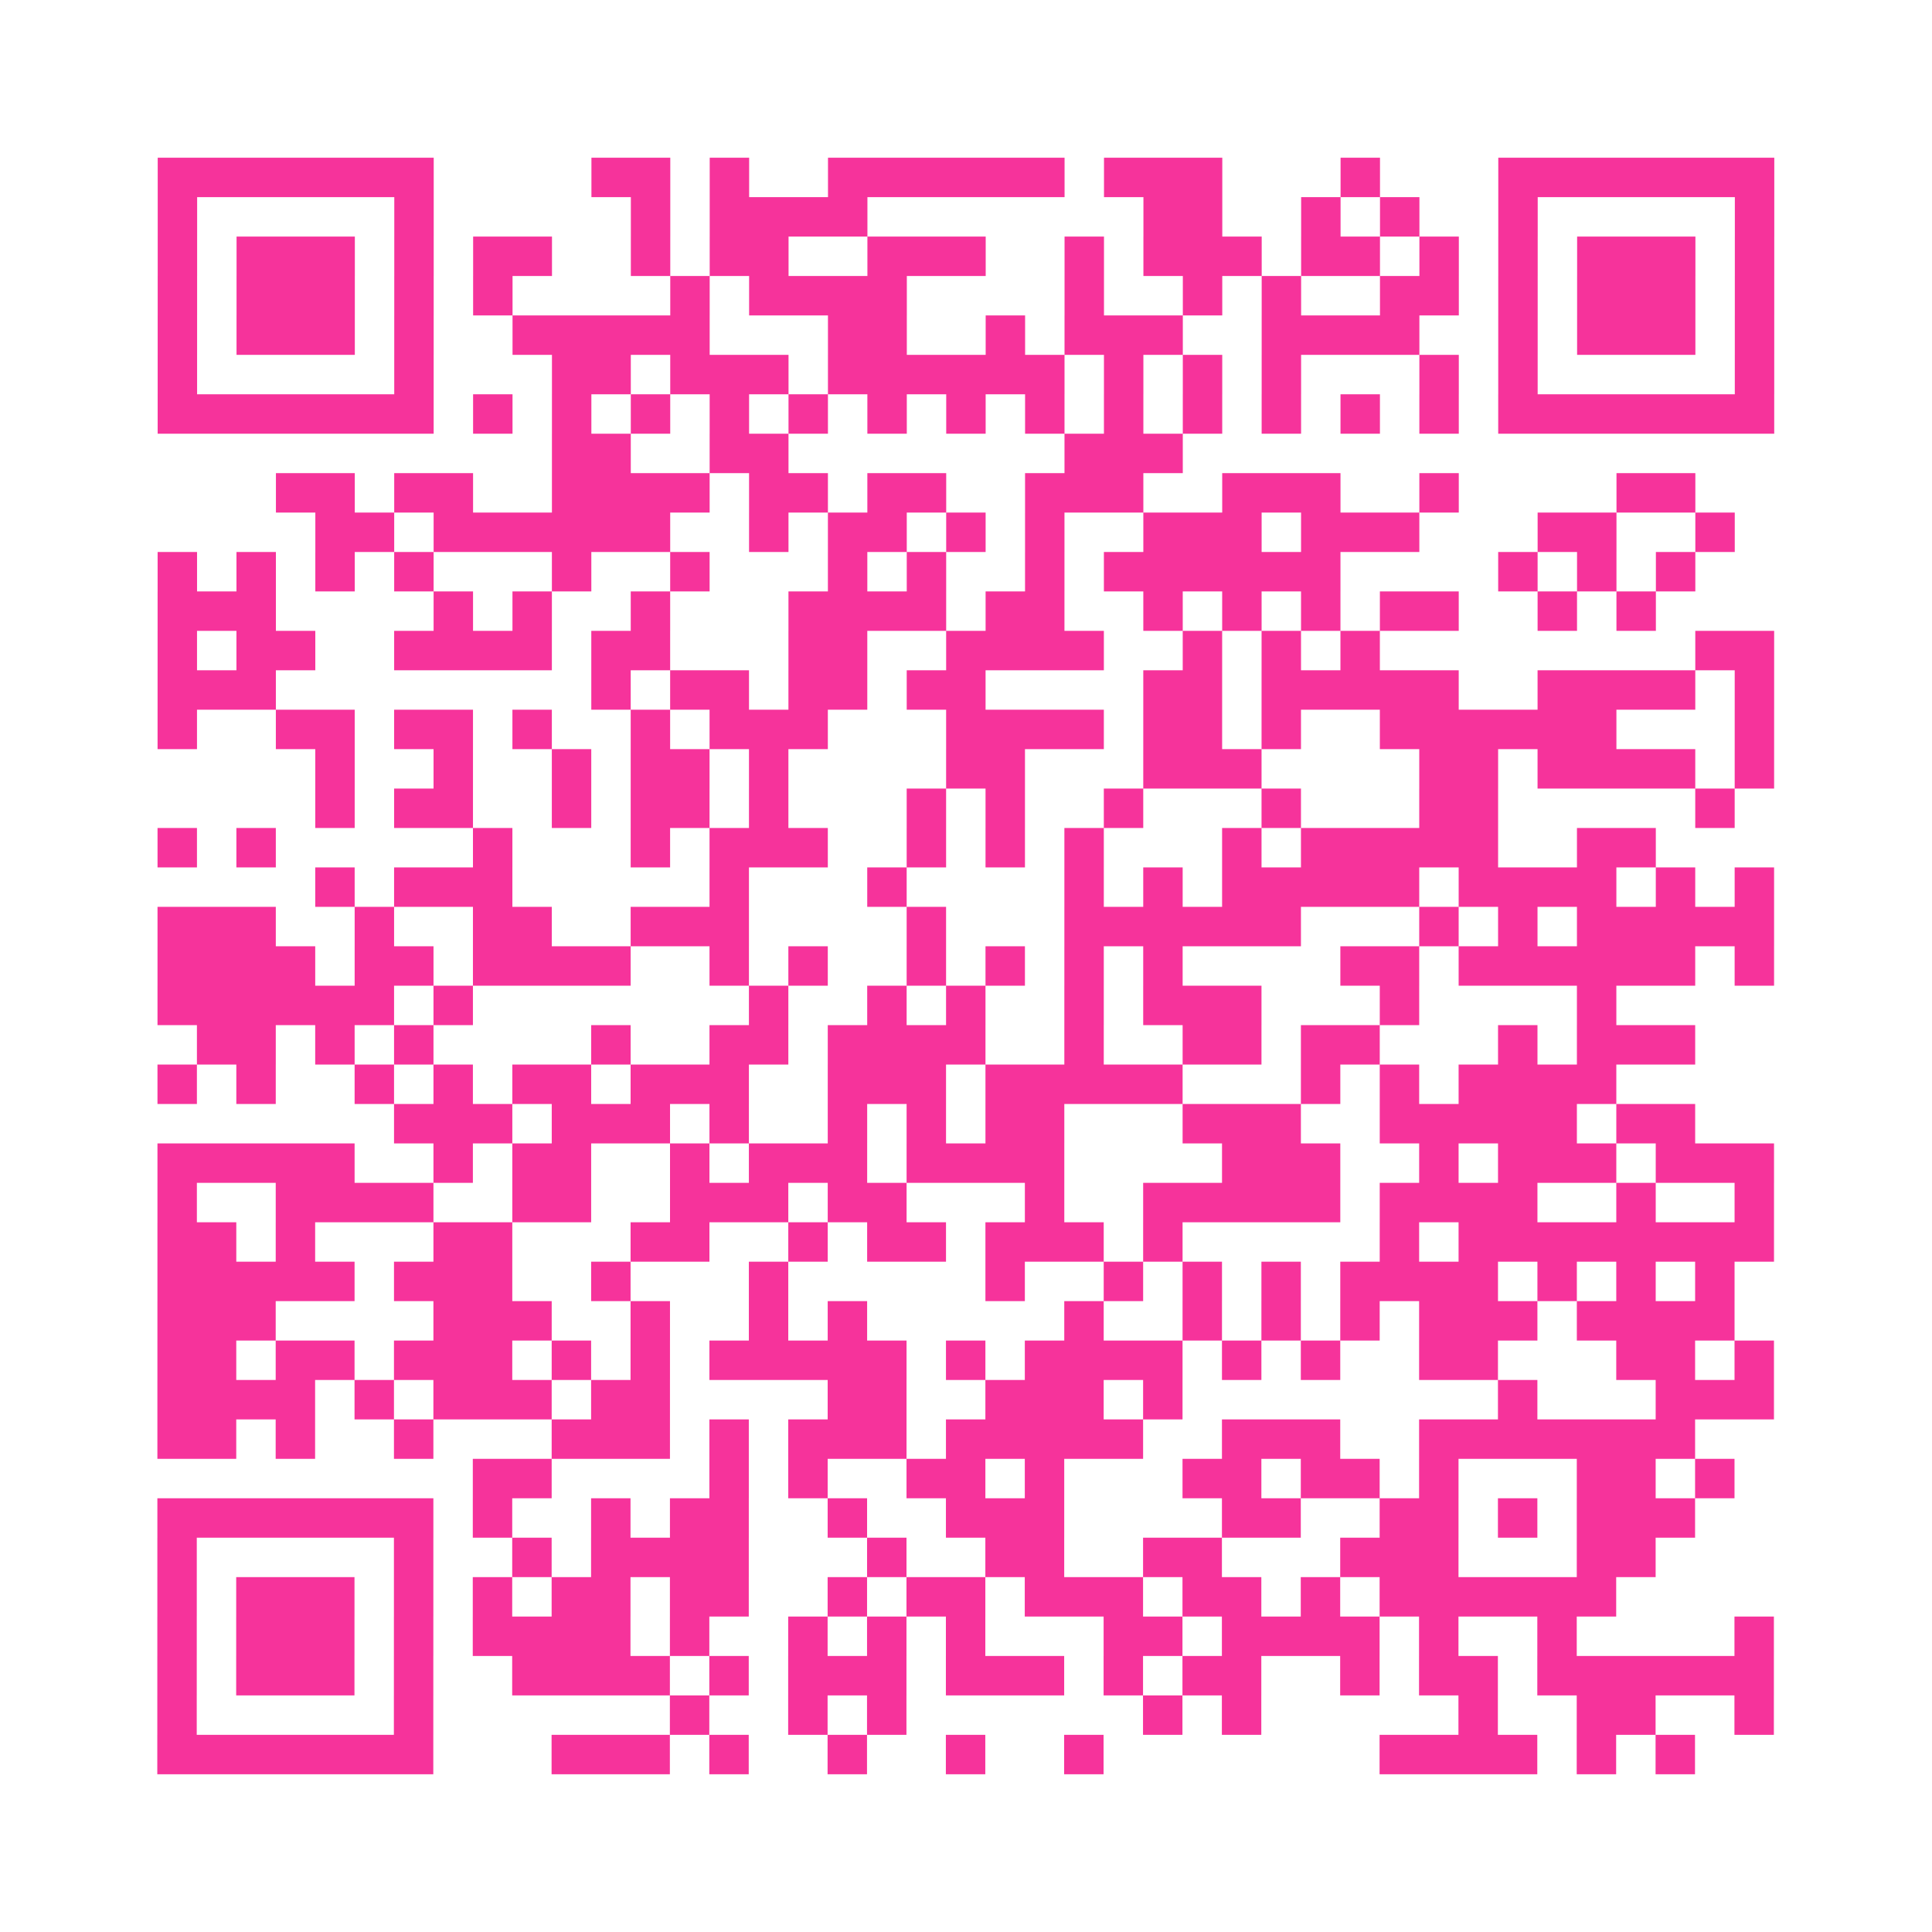 <?xml version="1.0" encoding="UTF-8"?>
<svg xmlns="http://www.w3.org/2000/svg" viewBox="0 0 49 49" class="pyqrcode"><path fill="transparent" d="M0 0h49v49h-49z"/><path stroke="#f6339b" class="pyqrline" d="M4 4.5h7m4 0h2m1 0h1m2 0h6m1 0h3m3 0h1m3 0h7m-41 1h1m5 0h1m5 0h1m1 0h4m7 0h2m2 0h1m1 0h1m2 0h1m5 0h1m-41 1h1m1 0h3m1 0h1m1 0h2m2 0h1m1 0h2m2 0h3m2 0h1m1 0h3m1 0h2m1 0h1m1 0h1m1 0h3m1 0h1m-41 1h1m1 0h3m1 0h1m1 0h1m4 0h1m1 0h4m4 0h1m2 0h1m1 0h1m2 0h2m1 0h1m1 0h3m1 0h1m-41 1h1m1 0h3m1 0h1m2 0h5m3 0h2m2 0h1m1 0h3m2 0h4m2 0h1m1 0h3m1 0h1m-41 1h1m5 0h1m3 0h2m1 0h3m1 0h6m1 0h1m1 0h1m1 0h1m3 0h1m1 0h1m5 0h1m-41 1h7m1 0h1m1 0h1m1 0h1m1 0h1m1 0h1m1 0h1m1 0h1m1 0h1m1 0h1m1 0h1m1 0h1m1 0h1m1 0h1m1 0h7m-31 1h2m2 0h2m7 0h3m-23 1h2m1 0h2m2 0h4m1 0h2m1 0h2m2 0h3m2 0h3m2 0h1m4 0h2m-35 1h2m1 0h6m2 0h1m1 0h2m1 0h1m1 0h1m2 0h3m1 0h3m3 0h2m2 0h1m-40 1h1m1 0h1m1 0h1m1 0h1m3 0h1m2 0h1m3 0h1m1 0h1m2 0h1m1 0h6m4 0h1m1 0h1m1 0h1m-39 1h3m4 0h1m1 0h1m2 0h1m3 0h4m1 0h2m2 0h1m1 0h1m1 0h1m1 0h2m2 0h1m1 0h1m-38 1h1m1 0h2m2 0h4m1 0h2m3 0h2m2 0h4m2 0h1m1 0h1m1 0h1m8 0h2m-41 1h3m8 0h1m1 0h2m1 0h2m1 0h2m4 0h2m1 0h5m2 0h4m1 0h1m-41 1h1m2 0h2m1 0h2m1 0h1m2 0h1m1 0h3m3 0h4m1 0h2m1 0h1m2 0h6m3 0h1m-37 1h1m2 0h1m2 0h1m1 0h2m1 0h1m4 0h2m3 0h3m4 0h2m1 0h4m1 0h1m-37 1h1m1 0h2m2 0h1m1 0h2m1 0h1m3 0h1m1 0h1m2 0h1m3 0h1m3 0h2m5 0h1m-40 1h1m1 0h1m5 0h1m3 0h1m1 0h3m2 0h1m1 0h1m1 0h1m3 0h1m1 0h5m2 0h2m-34 1h1m1 0h3m5 0h1m3 0h1m4 0h1m1 0h1m1 0h5m1 0h4m1 0h1m1 0h1m-41 1h3m2 0h1m2 0h2m2 0h3m4 0h1m3 0h6m3 0h1m1 0h1m1 0h5m-41 1h4m1 0h2m1 0h4m2 0h1m1 0h1m2 0h1m1 0h1m1 0h1m1 0h1m4 0h2m1 0h6m1 0h1m-41 1h6m1 0h1m7 0h1m2 0h1m1 0h1m2 0h1m1 0h3m3 0h1m4 0h1m-36 1h2m1 0h1m1 0h1m4 0h1m2 0h2m1 0h4m2 0h1m2 0h2m1 0h2m3 0h1m1 0h3m-39 1h1m1 0h1m2 0h1m1 0h1m1 0h2m1 0h3m2 0h3m1 0h5m3 0h1m1 0h1m1 0h4m-31 1h3m1 0h3m1 0h1m2 0h1m1 0h1m1 0h2m3 0h3m2 0h5m1 0h2m-39 1h5m2 0h1m1 0h2m2 0h1m1 0h3m1 0h4m4 0h3m2 0h1m1 0h3m1 0h3m-41 1h1m2 0h4m2 0h2m2 0h3m1 0h2m3 0h1m2 0h5m1 0h4m2 0h1m2 0h1m-41 1h2m1 0h1m3 0h2m3 0h2m2 0h1m1 0h2m1 0h3m1 0h1m5 0h1m1 0h8m-41 1h5m1 0h3m2 0h1m3 0h1m5 0h1m2 0h1m1 0h1m1 0h1m1 0h4m1 0h1m1 0h1m1 0h1m-40 1h3m4 0h3m2 0h1m2 0h1m1 0h1m5 0h1m2 0h1m1 0h1m1 0h1m1 0h3m1 0h4m-40 1h2m1 0h2m1 0h3m1 0h1m1 0h1m1 0h5m1 0h1m1 0h4m1 0h1m1 0h1m2 0h2m3 0h2m1 0h1m-41 1h4m1 0h1m1 0h3m1 0h2m4 0h2m2 0h3m1 0h1m8 0h1m3 0h3m-41 1h2m1 0h1m2 0h1m3 0h3m1 0h1m1 0h3m1 0h5m2 0h3m2 0h7m-31 1h2m4 0h1m1 0h1m2 0h2m1 0h1m3 0h2m1 0h2m1 0h1m3 0h2m1 0h1m-40 1h7m1 0h1m2 0h1m1 0h2m2 0h1m2 0h3m4 0h2m2 0h2m1 0h1m1 0h3m-39 1h1m5 0h1m2 0h1m1 0h4m3 0h1m2 0h2m2 0h2m3 0h3m3 0h2m-38 1h1m1 0h3m1 0h1m1 0h1m1 0h2m1 0h2m2 0h1m1 0h2m1 0h3m1 0h2m1 0h1m1 0h6m-37 1h1m1 0h3m1 0h1m1 0h4m1 0h1m2 0h1m1 0h1m1 0h1m3 0h2m1 0h4m1 0h1m2 0h1m4 0h1m-41 1h1m1 0h3m1 0h1m2 0h4m1 0h1m1 0h3m1 0h3m1 0h1m1 0h2m2 0h1m1 0h2m1 0h6m-41 1h1m5 0h1m6 0h1m2 0h1m1 0h1m6 0h1m1 0h1m5 0h1m2 0h2m2 0h1m-41 1h7m3 0h3m1 0h1m2 0h1m2 0h1m2 0h1m7 0h4m1 0h1m1 0h1"/></svg>
